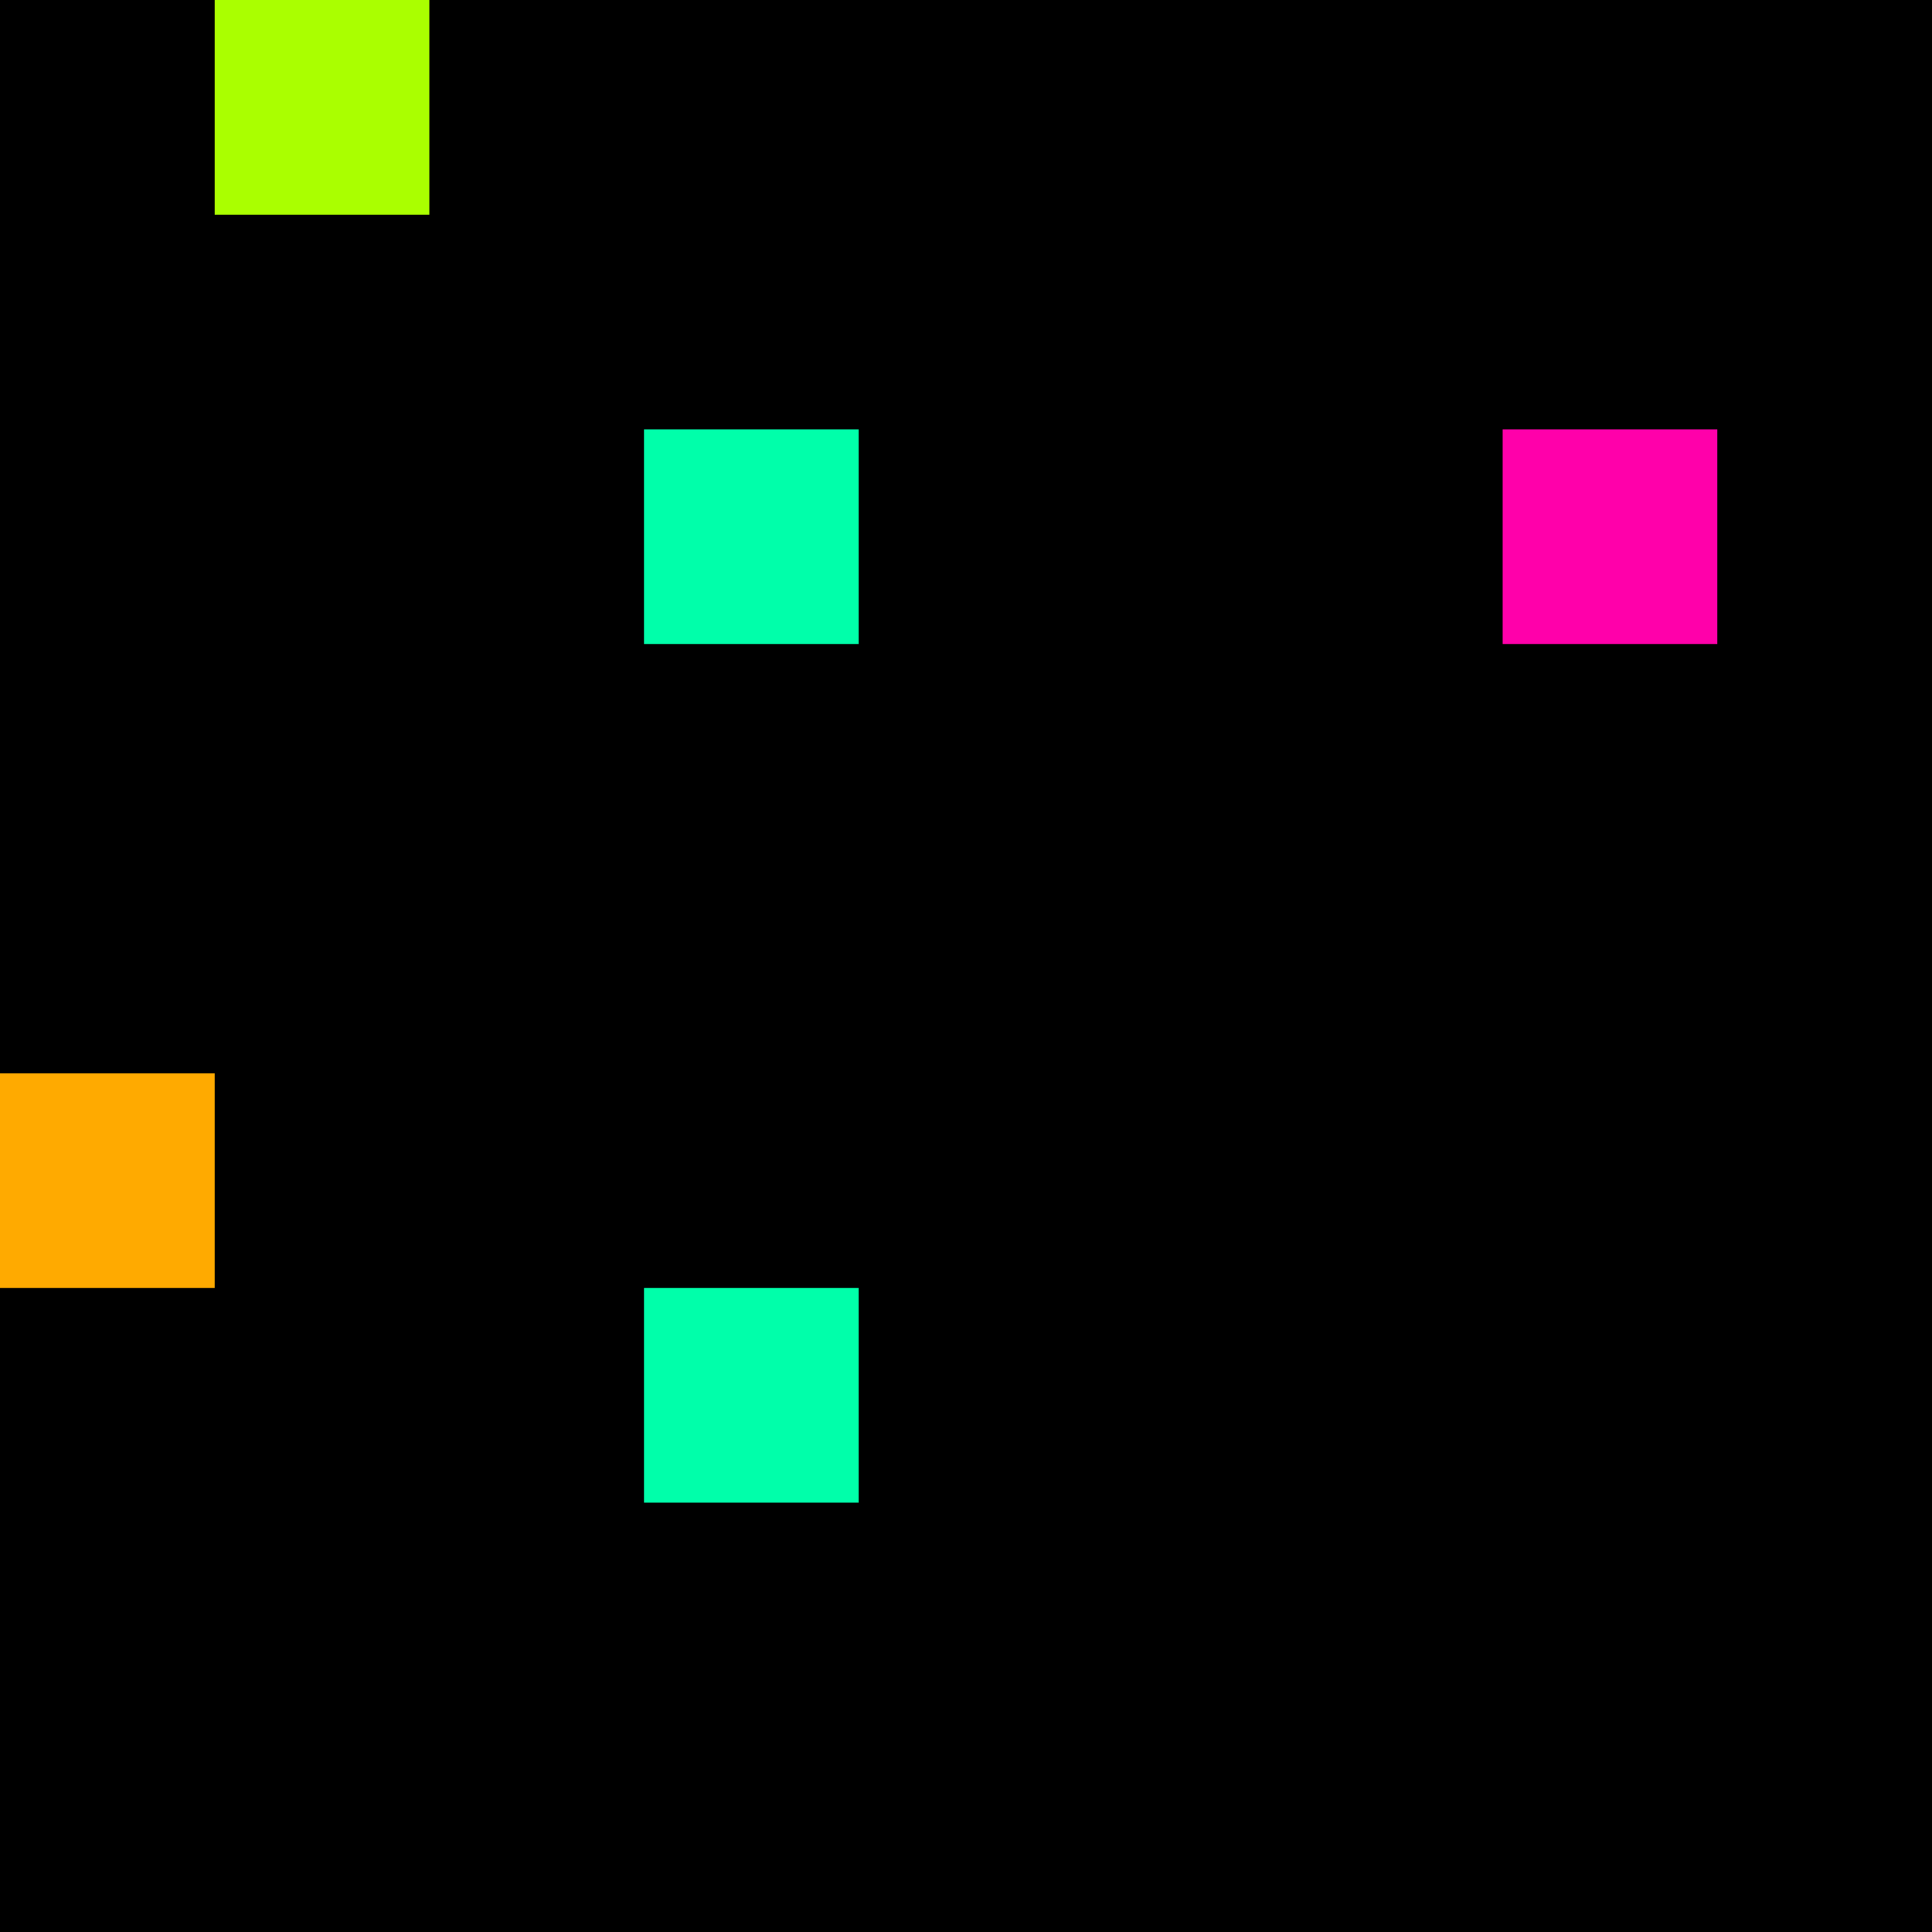 <svg xmlns="http://www.w3.org/2000/svg" version="1.1" viewBox="0 0 900 900" width="100%" height="100%" style="background:#000"><title>Primes #626</title><rect width="900" height="900" fill="#000"/><g transform="translate(100,0)"><title>50627</title><path id="_50627" d="M0 100H100V0H0V100Z" fill="#af0" shape-rendering="geometricPrecision"><animate attributeName="d" values="M0 61.8H61.80V0H0V0Z;M0 138.2H138.2V0H0V0Z;M0 61.8H61.80V0H0V0Z" repeatCount="indefinite" calcMode="spline" keySplines=".4 0 .6 1;.4 0 .6 1" dur="50627ms" begin="0s;t50627.click" end="click"/></path><path id="t50627" d="M0 0H0V0H0V0Z" fill-opacity="0"><animate attributeName="d" values="M0 100H100V0H0V100Z" begin="_50627.click" end="click"/></path></g><g transform="translate(300,200)"><title>50647</title><path id="_50647" d="M0 100H100V0H0V100Z" fill="#0fa" shape-rendering="geometricPrecision"><animate attributeName="d" values="M-38.2 138.2H100V0H-38.2V0Z;M38.2 61.8H100V0H38.2V0Z;M-38.2 138.2H100V0H-38.2V0Z" repeatCount="indefinite" calcMode="spline" keySplines=".4 0 .6 1;.4 0 .6 1" dur="50647ms" begin="t50647.click" end="click"/></path><path id="t50647" d="M0 100H100V0H0V100Z" fill-opacity="0"><animate attributeName="d" values="M0 0H0V0H0V0Z" begin="click" end="_50647.click"/></path></g><g transform="translate(700,200)"><title>50651</title><path id="_50651" d="M0 100H100V0H0V100Z" fill="#f0a" shape-rendering="geometricPrecision"><animate attributeName="d" values="M0 138.2H138.2V0H0V0Z;M0 61.8H61.80V0H0V0Z;M0 138.2H138.2V0H0V0Z" repeatCount="indefinite" calcMode="spline" keySplines=".4 0 .6 1;.4 0 .6 1" dur="50651ms" begin="t50651.click" end="click"/></path><path id="t50651" d="M0 100H100V0H0V100Z" fill-opacity="0"><animate attributeName="d" values="M0 0H0V0H0V0Z" begin="click" end="_50651.click"/></path></g><g transform="translate(0,500)"><title>50671</title><path id="_50671" d="M0 100H100V0H0V100Z" fill="#fa0" shape-rendering="geometricPrecision"><animate attributeName="d" values="M-38.2 100H100V-38.2H-38.2V0Z;M38.2 100H100V38.2H38.2V0Z;M-38.2 100H100V-38.2H-38.2V0Z" repeatCount="indefinite" calcMode="spline" keySplines=".4 0 .6 1;.4 0 .6 1" dur="50671ms" begin="t50671.click" end="click"/></path><path id="t50671" d="M0 100H100V0H0V100Z" fill-opacity="0"><animate attributeName="d" values="M0 0H0V0H0V0Z" begin="click" end="_50671.click"/></path></g><g transform="translate(300,600)"><title>50683</title><path id="_50683" d="M0 100H100V0H0V100Z" fill="#0fa" shape-rendering="geometricPrecision"><animate attributeName="d" values="M38.2 61.8H100V0H38.2V0Z;M-38.2 138.2H100V0H-38.2V0Z;M38.2 61.8H100V0H38.2V0Z" repeatCount="indefinite" calcMode="spline" keySplines=".4 0 .6 1;.4 0 .6 1" dur="50683ms" begin="0s;t50683.click" end="click"/></path><path id="t50683" d="M0 0H0V0H0V0Z" fill-opacity="0"><animate attributeName="d" values="M0 100H100V0H0V100Z" begin="_50683.click" end="click"/></path></g></svg>